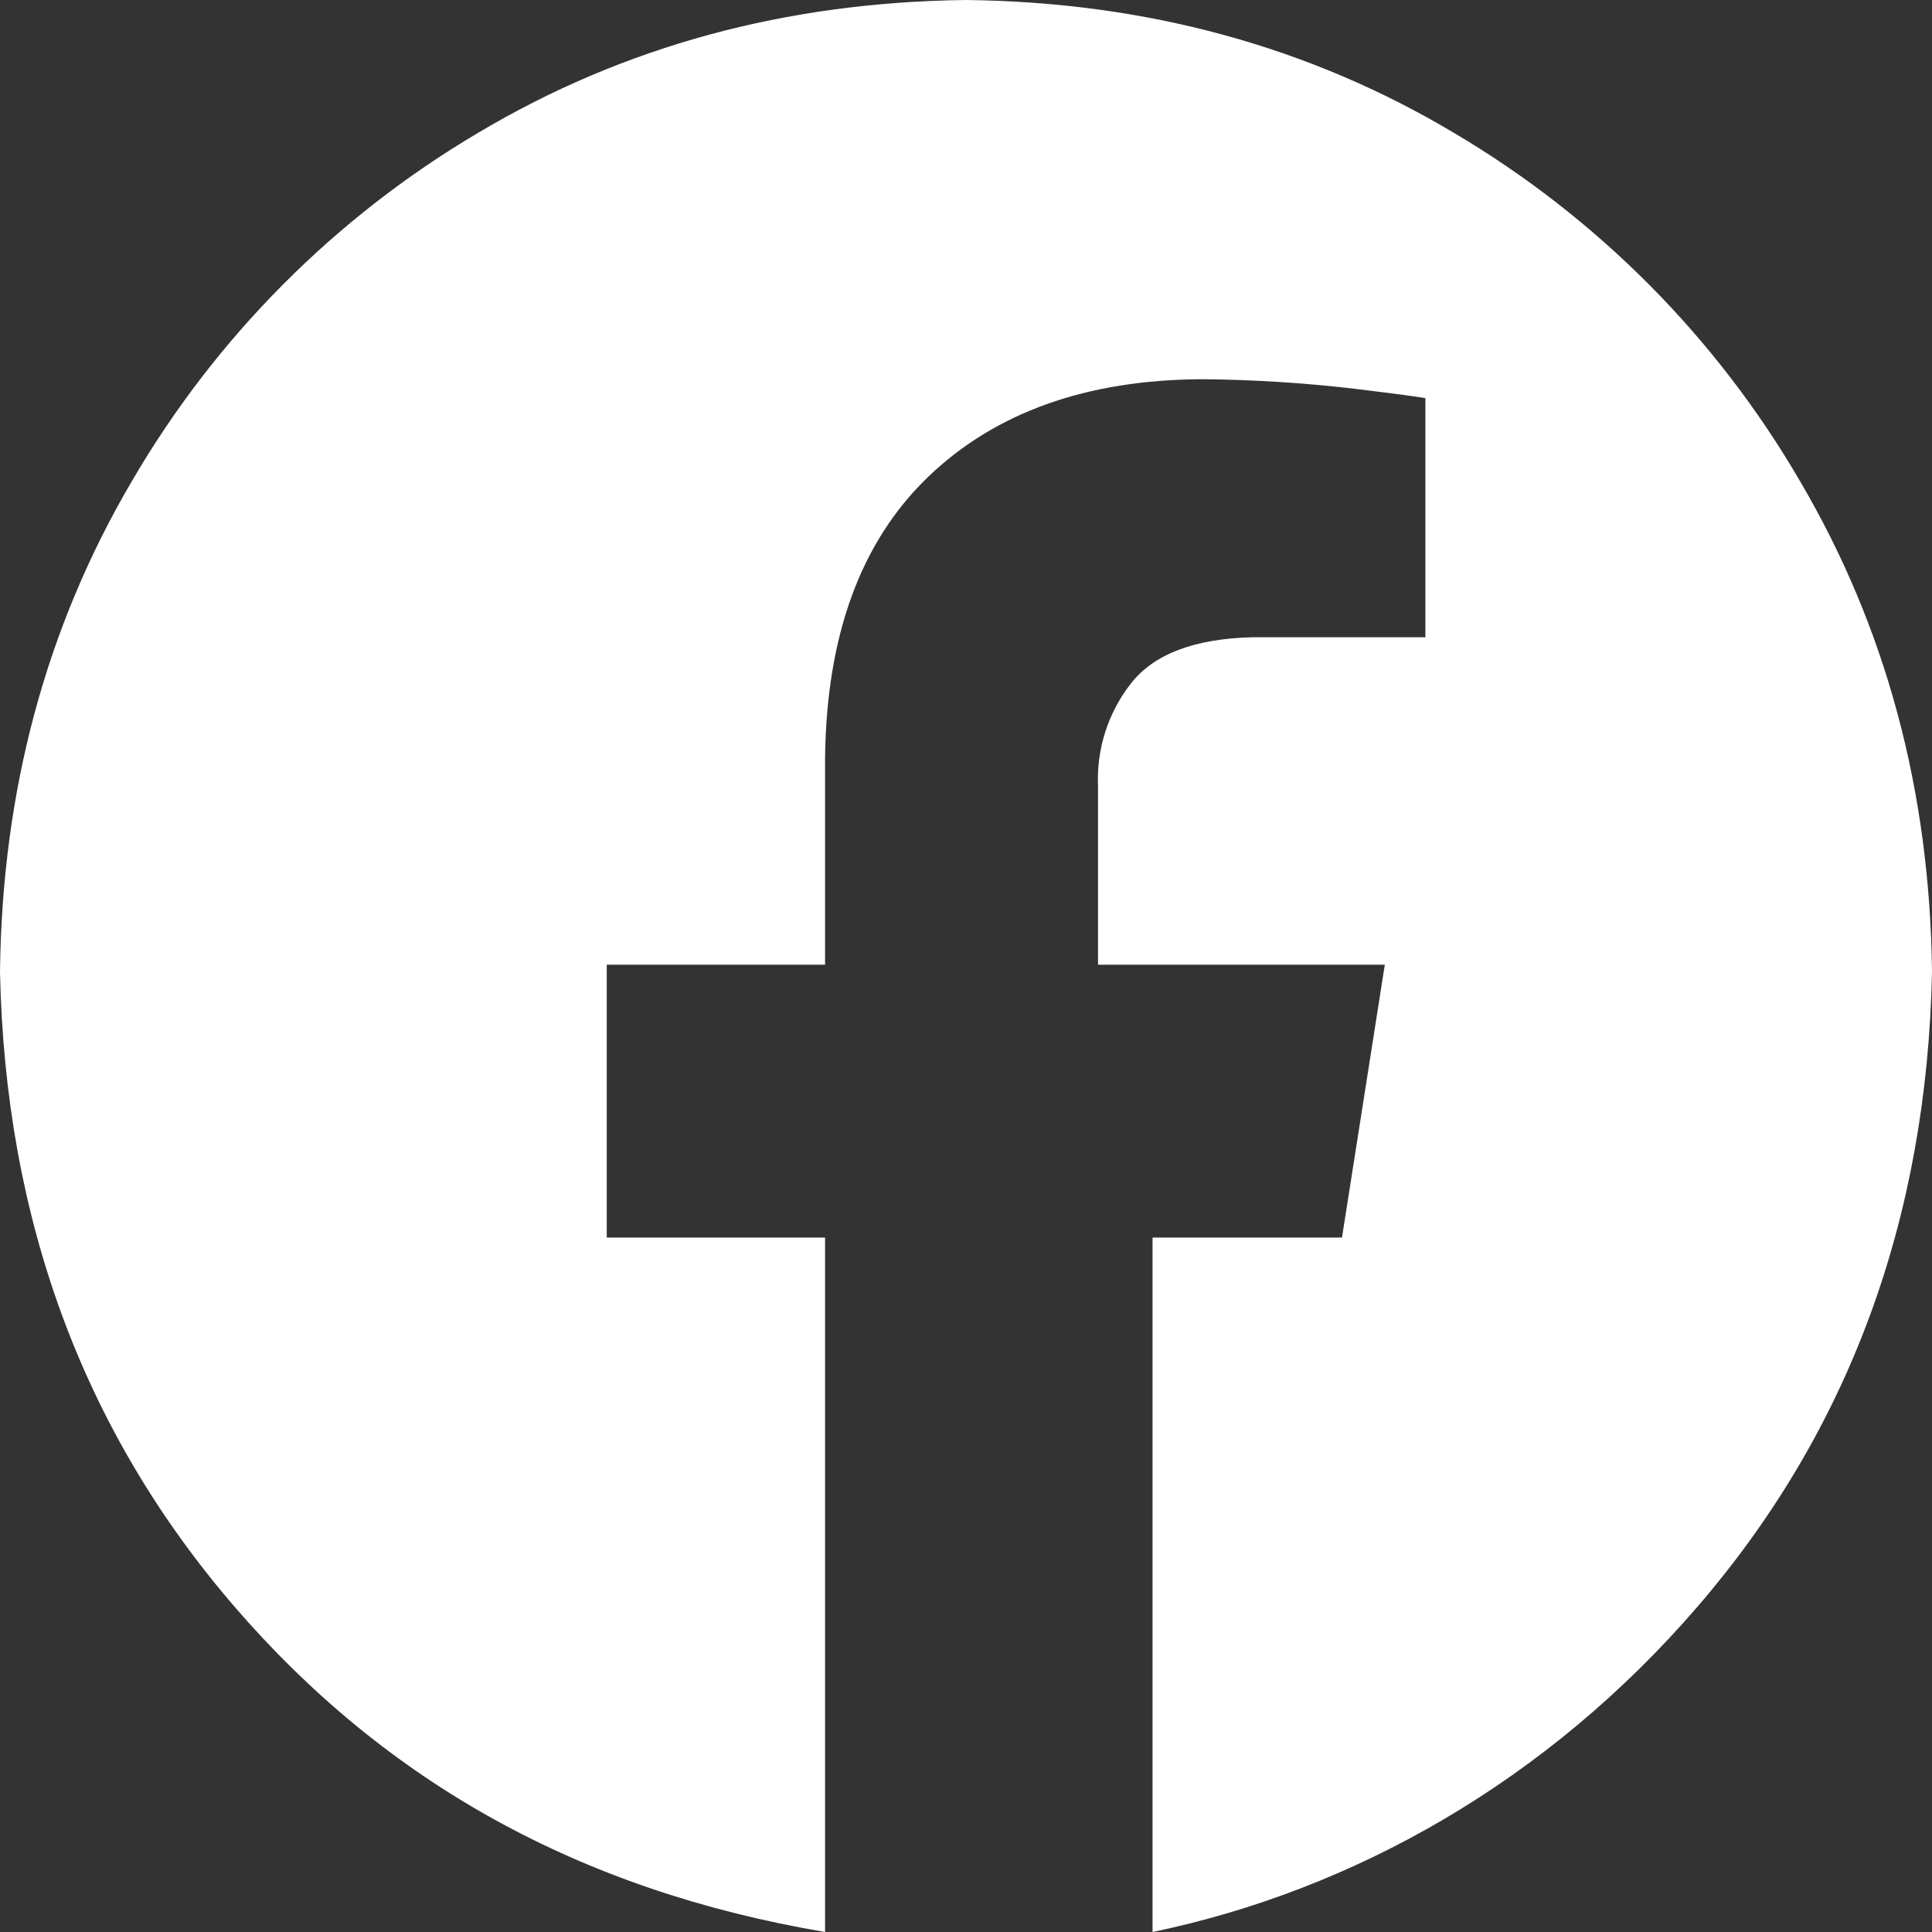 <svg width="18" height="18" viewBox="0 0 18 18" fill="none" xmlns="http://www.w3.org/2000/svg">
<rect x="0" y="0" width="18" height="18" fill="#333333" stroke="none"/>
<path id="Vector" fill-rule="evenodd" clip-rule="evenodd" d="M9 0C10.676 0.019 12.191 0.431 13.543 1.236C14.879 2.025 15.991 3.143 16.771 4.484C17.571 5.845 17.981 7.368 18 9.055C17.953 11.362 17.225 13.333 15.817 14.967C14.409 16.601 12.605 17.612 10.738 18V11.53H12.503L12.902 8.988H10.23V7.323C10.215 6.978 10.324 6.639 10.537 6.367C10.751 6.094 11.127 5.951 11.667 5.937H13.28V3.71C13.257 3.703 13.038 3.673 12.621 3.622C12.149 3.567 11.674 3.537 11.199 3.533C10.123 3.538 9.272 3.842 8.646 4.444C8.021 5.046 7.701 5.916 7.687 7.056V8.988H5.653V11.53H7.687V18C5.395 17.612 3.592 16.601 2.183 14.967C0.775 13.333 0.048 11.362 0 9.055C0.019 7.368 0.428 5.845 1.228 4.484C2.009 3.143 3.121 2.025 4.457 1.236C5.809 0.431 7.324 0.019 9 0Z" fill="white"/>
</svg>
